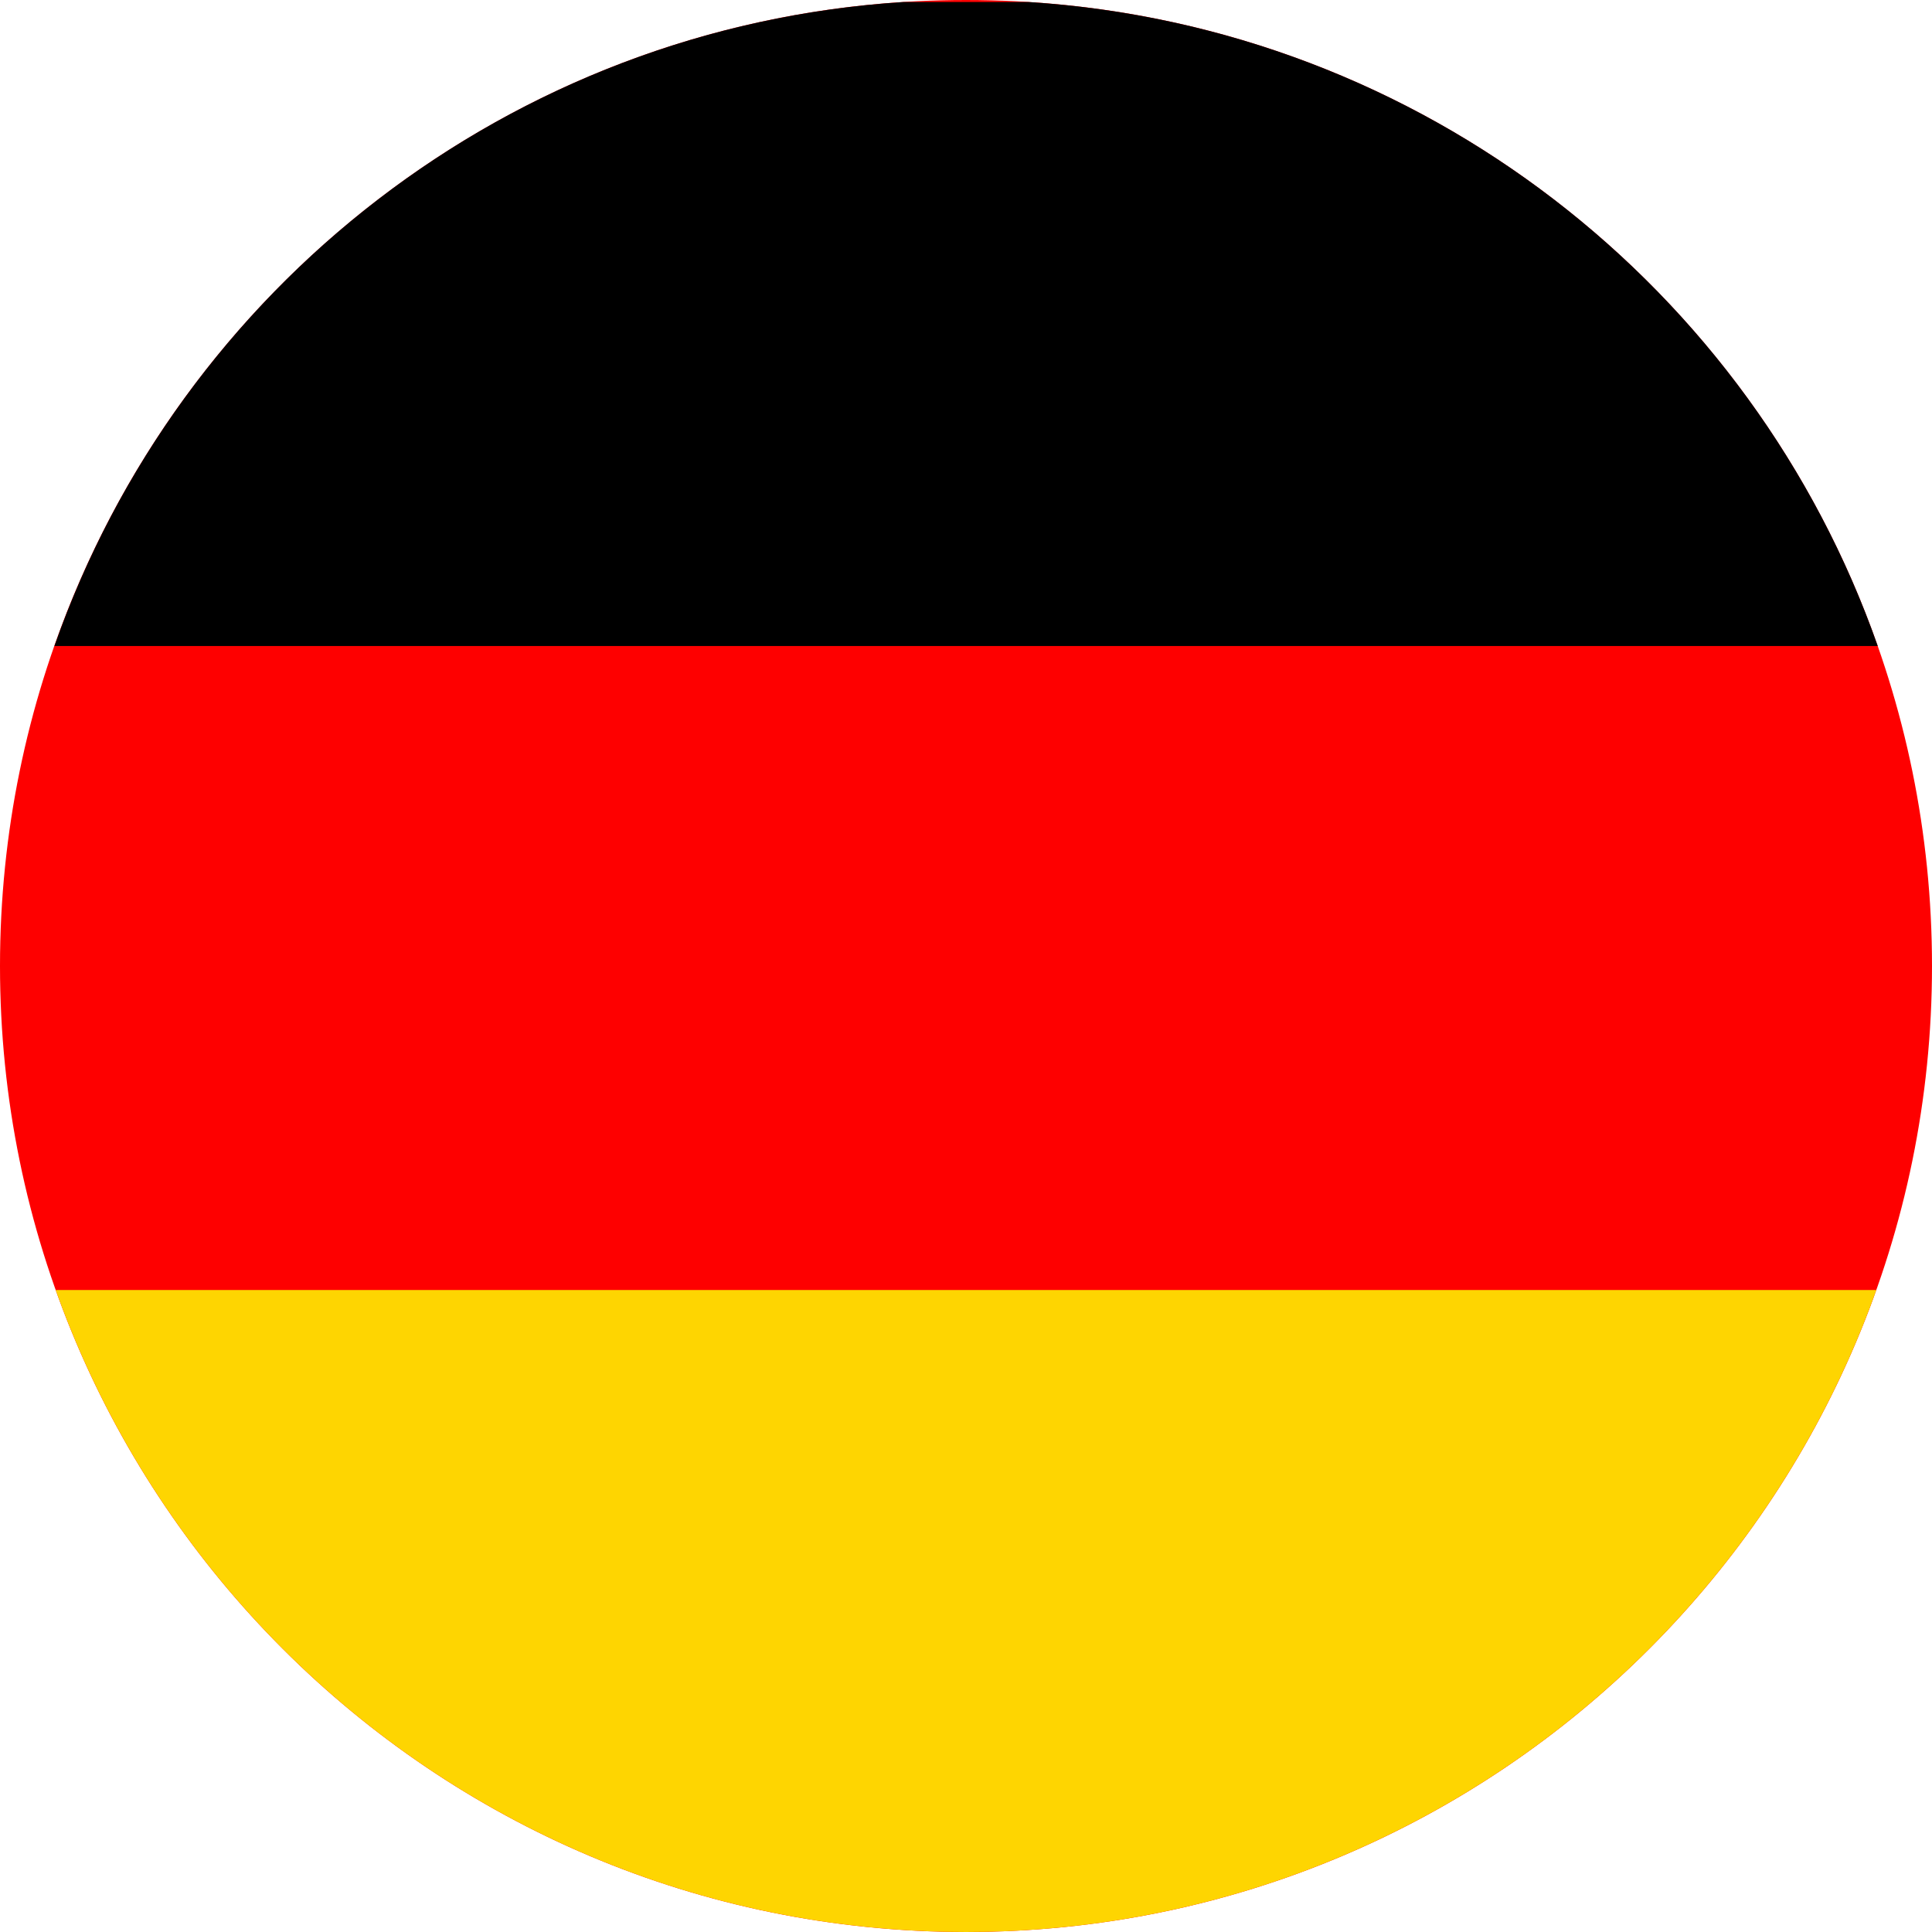 <svg width="24" height="24" viewBox="0 0 24 24" fill="none" xmlns="http://www.w3.org/2000/svg">
<g clip-path="url(#clip0_20231_3728)">
<path d="M12 24C18.627 24 24 18.627 24 12C24 5.373 18.627 0 12 0C5.373 0 0 5.373 0 12C0 18.627 5.373 24 12 24Z" fill="#FE0000"/>
<path d="M23.326 8.025H0.676C2.232 3.584 6.328 0.338 11.222 0.025H12.778C17.672 0.338 21.768 3.584 23.326 8.025Z" fill="black"/>
<path d="M23.308 16.025C21.654 20.672 17.215 24 12 24C6.784 24 2.346 20.672 0.692 16.025H23.308Z" fill="#FED501"/>
</g>
<defs>
<clipPath id="clip0_20231_3728">
<rect width="24" height="24" fill="white"/>
</clipPath>
</defs>
</svg>
